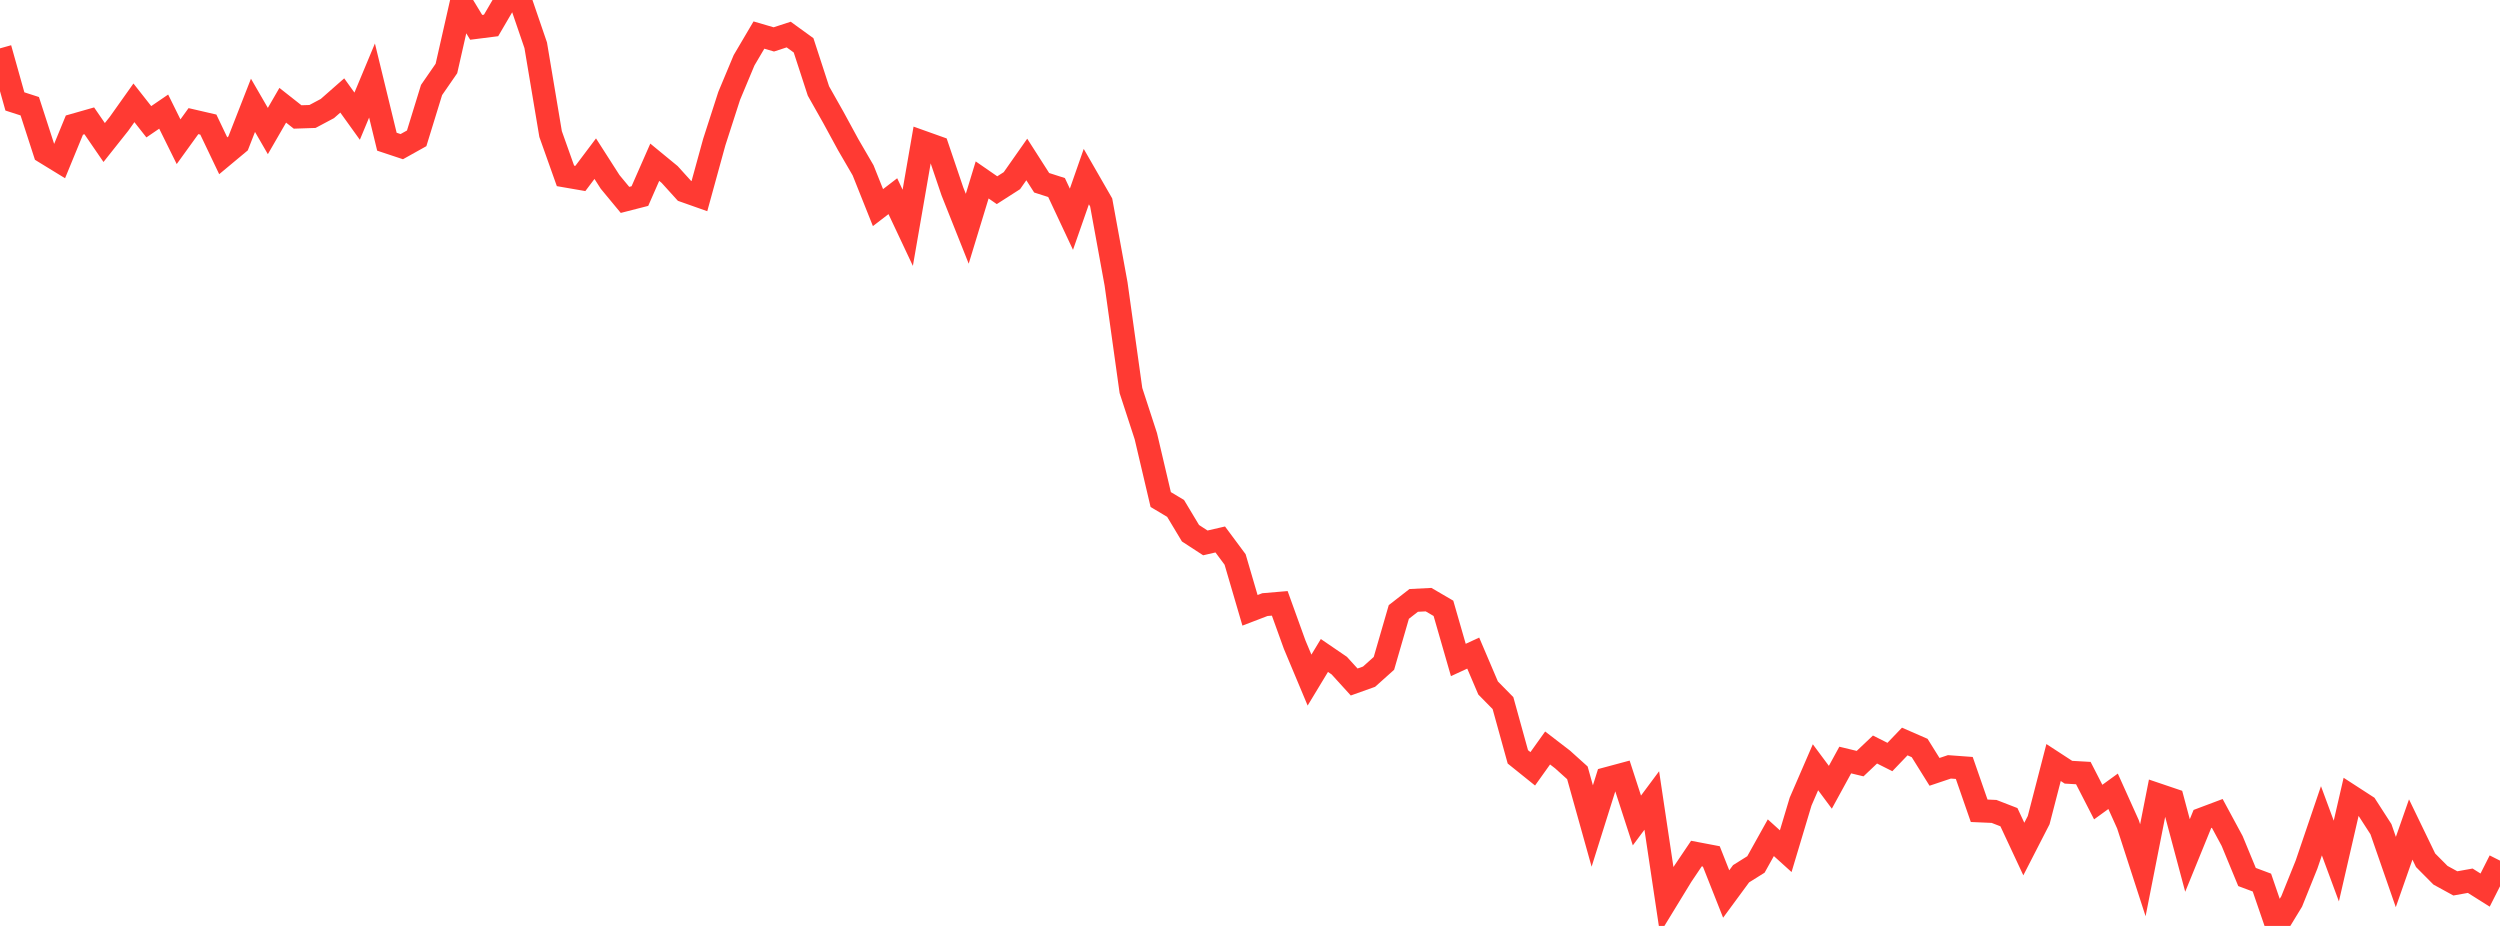 <?xml version="1.0" standalone="no"?>
<!DOCTYPE svg PUBLIC "-//W3C//DTD SVG 1.1//EN" "http://www.w3.org/Graphics/SVG/1.1/DTD/svg11.dtd">

<svg width="135" height="50" viewBox="0 0 135 50" preserveAspectRatio="none" 
  xmlns="http://www.w3.org/2000/svg"
  xmlns:xlink="http://www.w3.org/1999/xlink">


<polyline points="0.0, 2.611 0.804, 5.477 1.607, 5.736 2.411, 8.217 3.214, 8.709 4.018, 6.754 4.821, 6.525 5.625, 7.696 6.429, 6.684 7.232, 5.553 8.036, 6.575 8.839, 6.027 9.643, 7.653 10.446, 6.541 11.25, 6.727 12.054, 8.412 12.857, 7.743 13.661, 5.687 14.464, 7.076 15.268, 5.684 16.071, 6.316 16.875, 6.289 17.679, 5.861 18.482, 5.155 19.286, 6.274 20.089, 4.348 20.893, 7.652 21.696, 7.919 22.5, 7.47 23.304, 4.86 24.107, 3.698 24.911, 0.152 25.714, 1.476 26.518, 1.374 27.321, 0.0 28.125, 0.096 28.929, 2.445 29.732, 7.238 30.536, 9.498 31.339, 9.637 32.143, 8.568 32.946, 9.822 33.75, 10.794 34.554, 10.588 35.357, 8.761 36.161, 9.422 36.964, 10.308 37.768, 10.592 38.571, 7.671 39.375, 5.179 40.179, 3.256 40.982, 1.893 41.786, 2.128 42.589, 1.866 43.393, 2.448 44.196, 4.914 45.0, 6.338 45.804, 7.816 46.607, 9.197 47.411, 11.211 48.214, 10.594 49.018, 12.302 49.821, 7.675 50.625, 7.962 51.429, 10.335 52.232, 12.353 53.036, 9.716 53.839, 10.271 54.643, 9.756 55.446, 8.612 56.25, 9.869 57.054, 10.127 57.857, 11.839 58.661, 9.537 59.464, 10.933 60.268, 15.335 61.071, 21.089 61.875, 23.554 62.679, 26.975 63.482, 27.454 64.286, 28.794 65.089, 29.317 65.893, 29.131 66.696, 30.212 67.5, 32.957 68.304, 32.649 69.107, 32.581 69.911, 34.809 70.714, 36.725 71.518, 35.396 72.321, 35.944 73.125, 36.828 73.929, 36.541 74.732, 35.822 75.536, 33.047 76.339, 32.422 77.143, 32.381 77.946, 32.85 78.75, 35.639 79.554, 35.267 80.357, 37.151 81.161, 37.968 81.964, 40.87 82.768, 41.516 83.571, 40.391 84.375, 41.009 85.179, 41.733 85.982, 44.605 86.786, 42.045 87.589, 41.829 88.393, 44.306 89.196, 43.226 90.0, 48.601 90.804, 47.285 91.607, 46.093 92.411, 46.246 93.214, 48.276 94.018, 47.183 94.821, 46.68 95.625, 45.237 96.429, 45.964 97.232, 43.288 98.036, 41.432 98.839, 42.513 99.643, 41.042 100.446, 41.236 101.25, 40.474 102.054, 40.879 102.857, 40.041 103.661, 40.392 104.464, 41.68 105.268, 41.41 106.071, 41.469 106.875, 43.782 107.679, 43.817 108.482, 44.128 109.286, 45.849 110.089, 44.286 110.893, 41.177 111.696, 41.7 112.5, 41.746 113.304, 43.312 114.107, 42.73 114.911, 44.515 115.714, 46.994 116.518, 42.916 117.321, 43.188 118.125, 46.197 118.929, 44.225 119.732, 43.923 120.536, 45.413 121.339, 47.358 122.143, 47.659 122.946, 50.0 123.75, 48.679 124.554, 46.683 125.357, 44.322 126.161, 46.497 126.964, 43.009 127.768, 43.53 128.571, 44.776 129.375, 47.09 130.179, 44.793 130.982, 46.454 131.786, 47.263 132.589, 47.703 133.393, 47.559 134.196, 48.065 135.0, 46.474" fill="none" stroke="#ff3a33" stroke-width="1.25"/>

</svg>